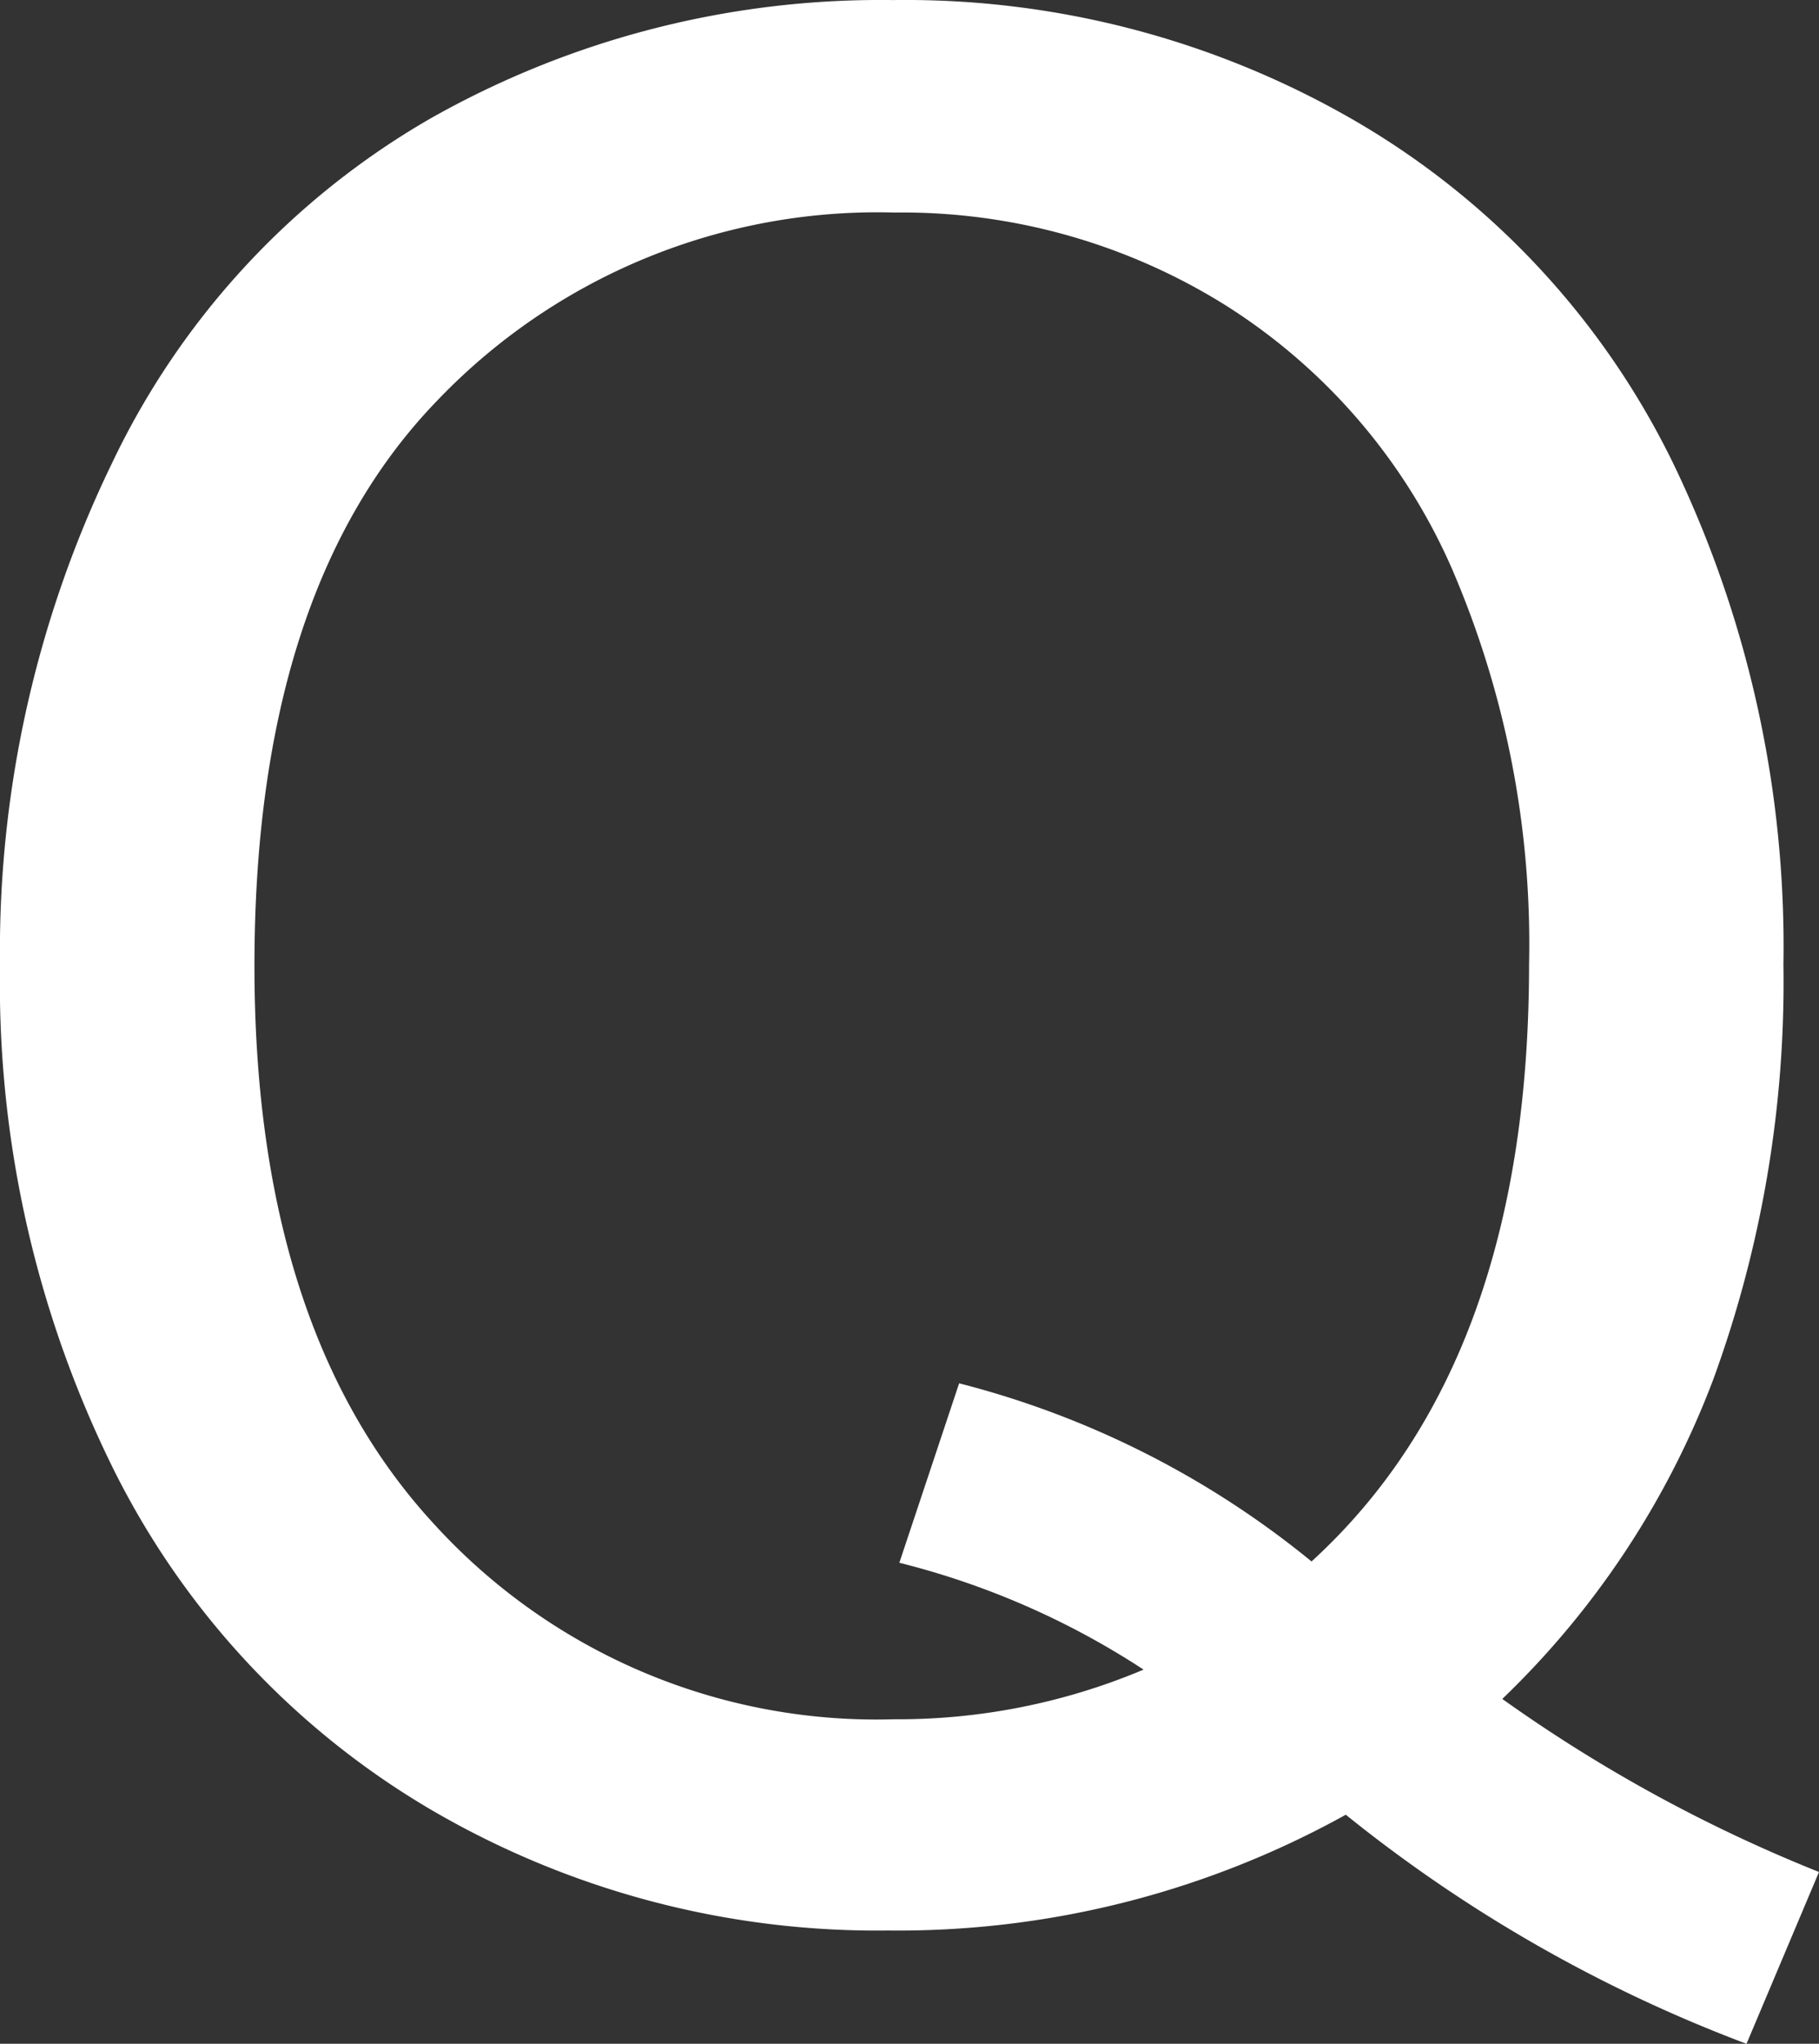 <svg xmlns="http://www.w3.org/2000/svg" width="27.93" height="31.367" viewBox="0 0 27.93 31.367">
  <rect x="0" y="0" width="27.93" height="31.367" fill="#333333" stroke="none"/>
  <path id="icon-q" d="M9.229-3.066A23.2,23.2,0,0,0,14.092-.41L12.979,2.227A22.337,22.337,0,0,1,6.826-1.289,14.178,14.178,0,0,1-.205.488,13.569,13.569,0,0,1-7.256-1.387,12.522,12.522,0,0,1-12.129-6.66a16.8,16.8,0,0,1-1.709-7.656,17.168,17.168,0,0,1,1.719-7.715,12.1,12.1,0,0,1,4.893-5.293,14.036,14.036,0,0,1,7.1-1.816,13.765,13.765,0,0,1,7.148,1.885,12.311,12.311,0,0,1,4.854,5.273,17.068,17.068,0,0,1,1.67,7.646,17.764,17.764,0,0,1-1.074,6.357A13.323,13.323,0,0,1,9.229-3.066ZM.889-7.91A14.031,14.031,0,0,1,6.3-5.176q3.34-3.047,3.34-9.16A14.549,14.549,0,0,0,8.457-20.41,9.088,9.088,0,0,0,5-24.443,9.372,9.372,0,0,0-.107-25.879a9.351,9.351,0,0,0-7.031,2.9q-2.793,2.9-2.793,8.662,0,5.586,2.764,8.574A9.191,9.191,0,0,0-.107-2.754a9.706,9.706,0,0,0,3.828-.762A12.284,12.284,0,0,0-.029-5.156Z" transform="translate(13.838 29.141)" fill="#fff"/>
</svg>
